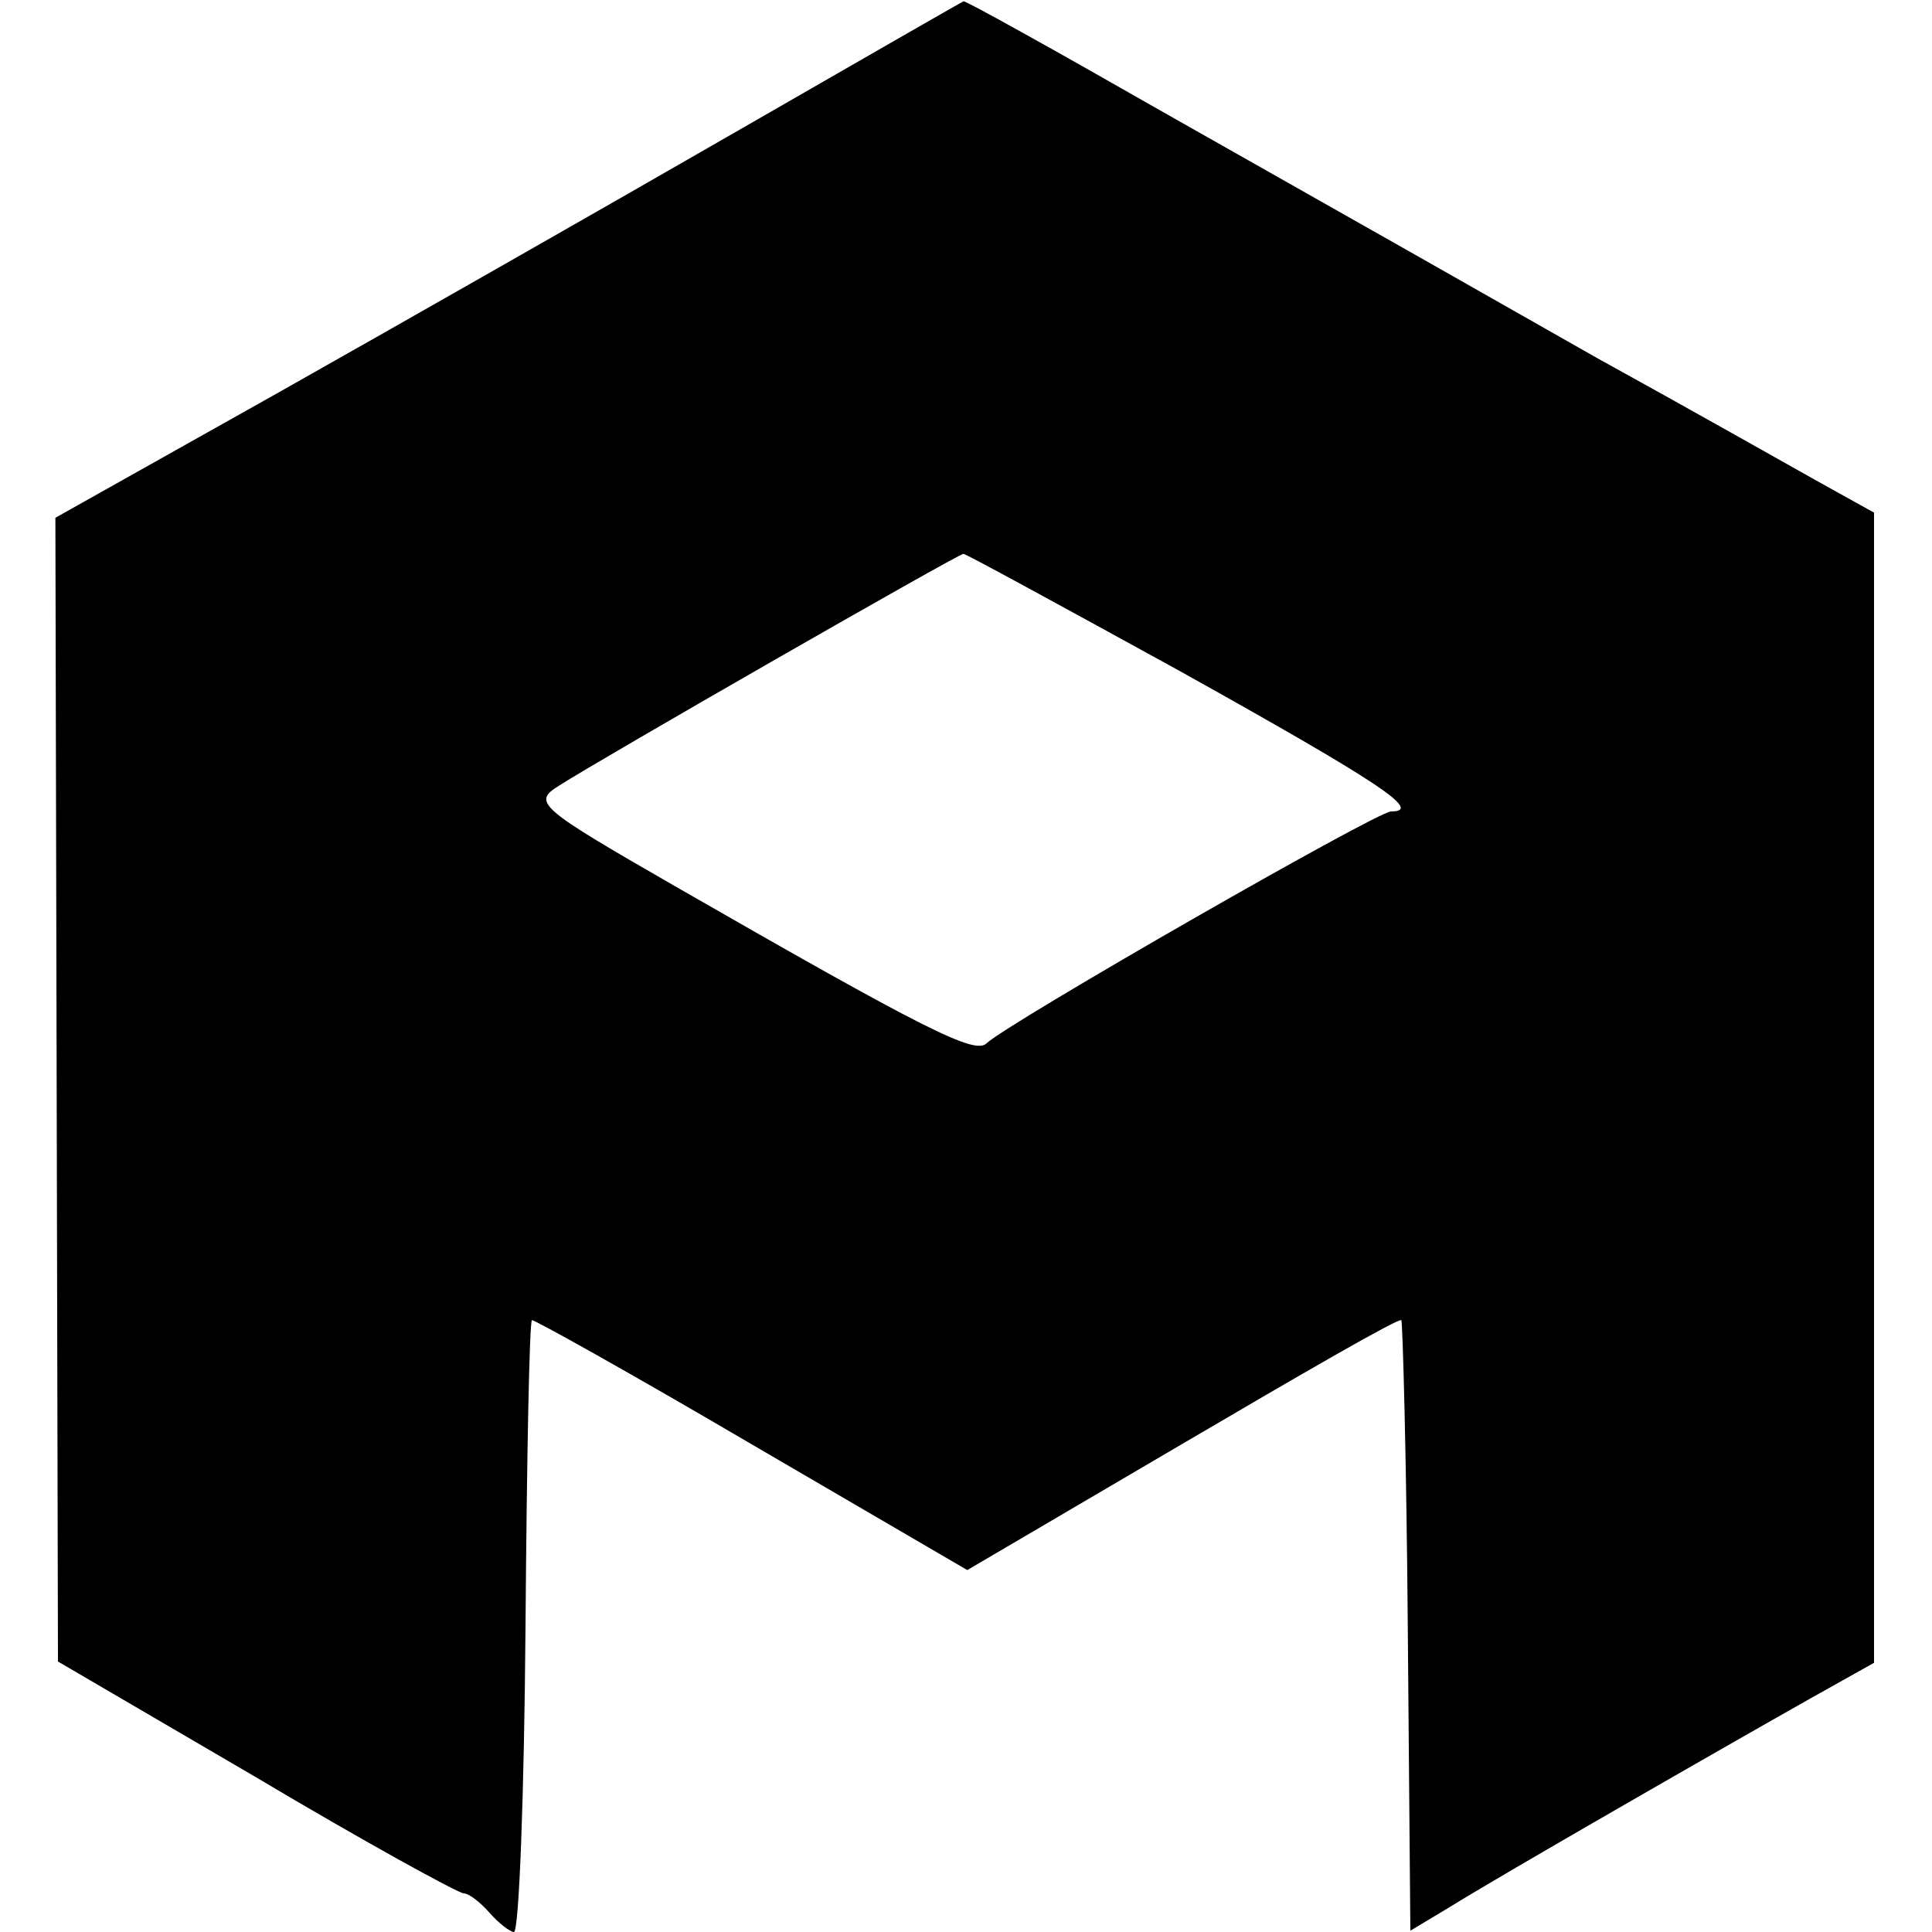 <?xml version="1.0" standalone="no"?>
<!DOCTYPE svg PUBLIC "-//W3C//DTD SVG 20010904//EN"
 "http://www.w3.org/TR/2001/REC-SVG-20010904/DTD/svg10.dtd">
<svg version="1.0" xmlns="http://www.w3.org/2000/svg"
 width="150pt" height="150pt" viewBox="0 0 150 150"
 preserveAspectRatio="xMidYMid meet">
<g transform="translate(0,150) scale(0.1,-0.1)"
fill="#000000" stroke="none">
<path d="M565 1394 c-99 -57 -257 -147 -351 -200 l-171 -96 1 -444 1 -444 154
-90 c84 -50 157 -90 161 -90 4 0 13 -7 20 -15 7 -8 16 -15 19 -15 4 0 8 107 9
237 1 130 3 237 5 238 1 1 78 -42 170 -96 l168 -98 167 98 c92 54 168 98 170
96 1 -1 4 -108 5 -238 l2 -236 30 18 c40 25 218 127 280 162 l50 28 0 446 0
447 -45 25 c-25 14 -101 57 -170 95 -139 79 -125 71 -337 191 -84 48 -154 87
-155 86 -2 -1 -84 -48 -183 -105z m351 -415 c156 -87 189 -109 164 -109 -11 0
-297 -164 -314 -180 -9 -9 -47 10 -242 122 -106 61 -111 65 -90 78 31 20 310
180 314 180 2 0 77 -41 168 -91z"/>
</g>
</svg>
